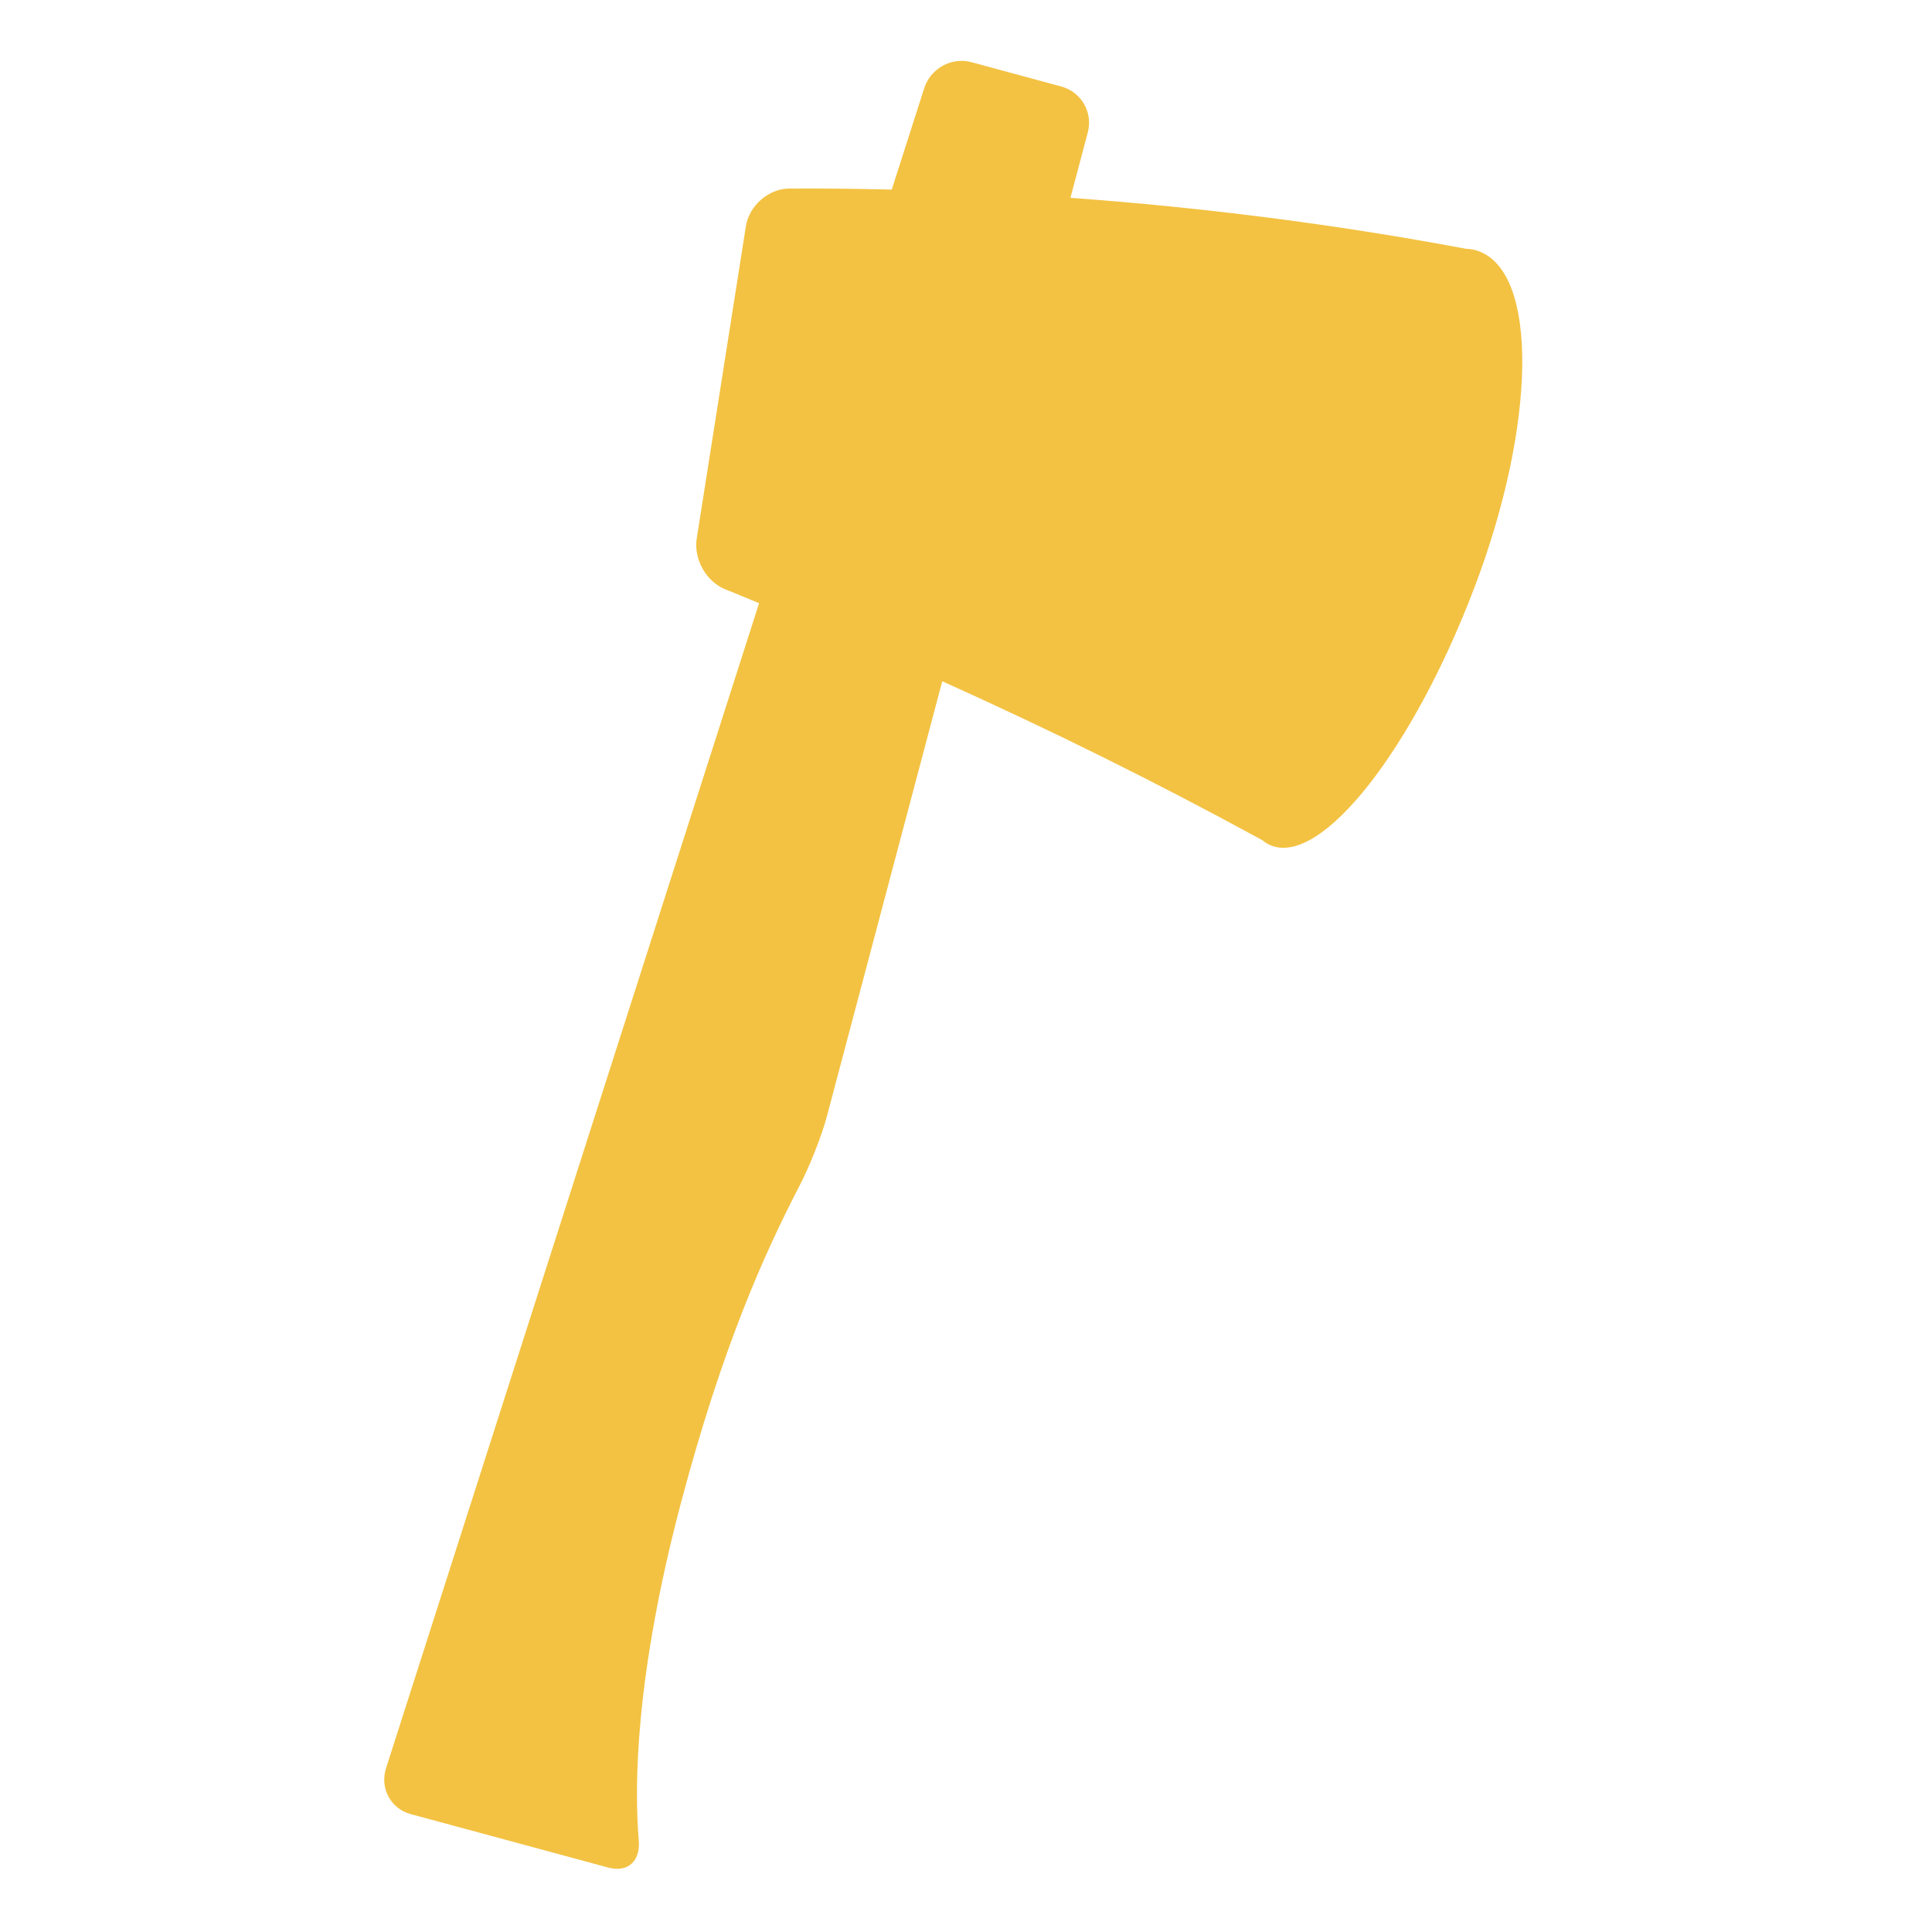 <svg xmlns="http://www.w3.org/2000/svg" xmlns:xlink="http://www.w3.org/1999/xlink" width="50" zoomAndPan="magnify" viewBox="0 0 37.5 37.5" height="50" preserveAspectRatio="xMidYMid meet" version="1.0"><defs><clipPath id="6b1141ebcd"><path d="M 7.367 1.102 L 29.867 1.102 L 29.867 36.352 L 7.367 36.352 Z M 7.367 1.102 " clip-rule="nonzero"/></clipPath></defs><g clip-path="url(#6b1141ebcd)"><path fill="#f3c242" d="M 28.699 4.875 C 28.621 4.844 28.535 4.832 28.449 4.828 C 25.914 4.352 23.352 4.027 20.777 3.84 L 21.113 2.574 C 21.219 2.184 20.988 1.785 20.602 1.68 L 18.855 1.207 C 18.473 1.102 18.059 1.328 17.938 1.715 L 17.309 3.68 C 16.645 3.664 15.977 3.656 15.312 3.66 C 14.914 3.664 14.539 3.996 14.477 4.395 C 14.113 6.703 13.887 8.148 13.523 10.457 C 13.461 10.855 13.711 11.293 14.082 11.441 C 14.305 11.527 14.516 11.621 14.734 11.707 L 7.492 34.324 C 7.371 34.707 7.582 35.105 7.969 35.211 L 11.809 36.25 C 12.195 36.352 12.434 36.117 12.398 35.715 C 12.312 34.695 12.32 32.562 13.219 29.164 C 14.016 26.16 14.824 24.355 15.52 23.012 C 15.707 22.656 15.949 22.051 16.051 21.664 L 18.289 13.223 C 20.379 14.164 22.422 15.172 24.504 16.309 C 24.559 16.355 24.621 16.395 24.691 16.418 C 25.672 16.777 27.43 14.539 28.625 11.387 C 29.82 8.23 29.863 5.297 28.699 4.875 " fill-opacity="1" fill-rule="nonzero"/></g></svg>